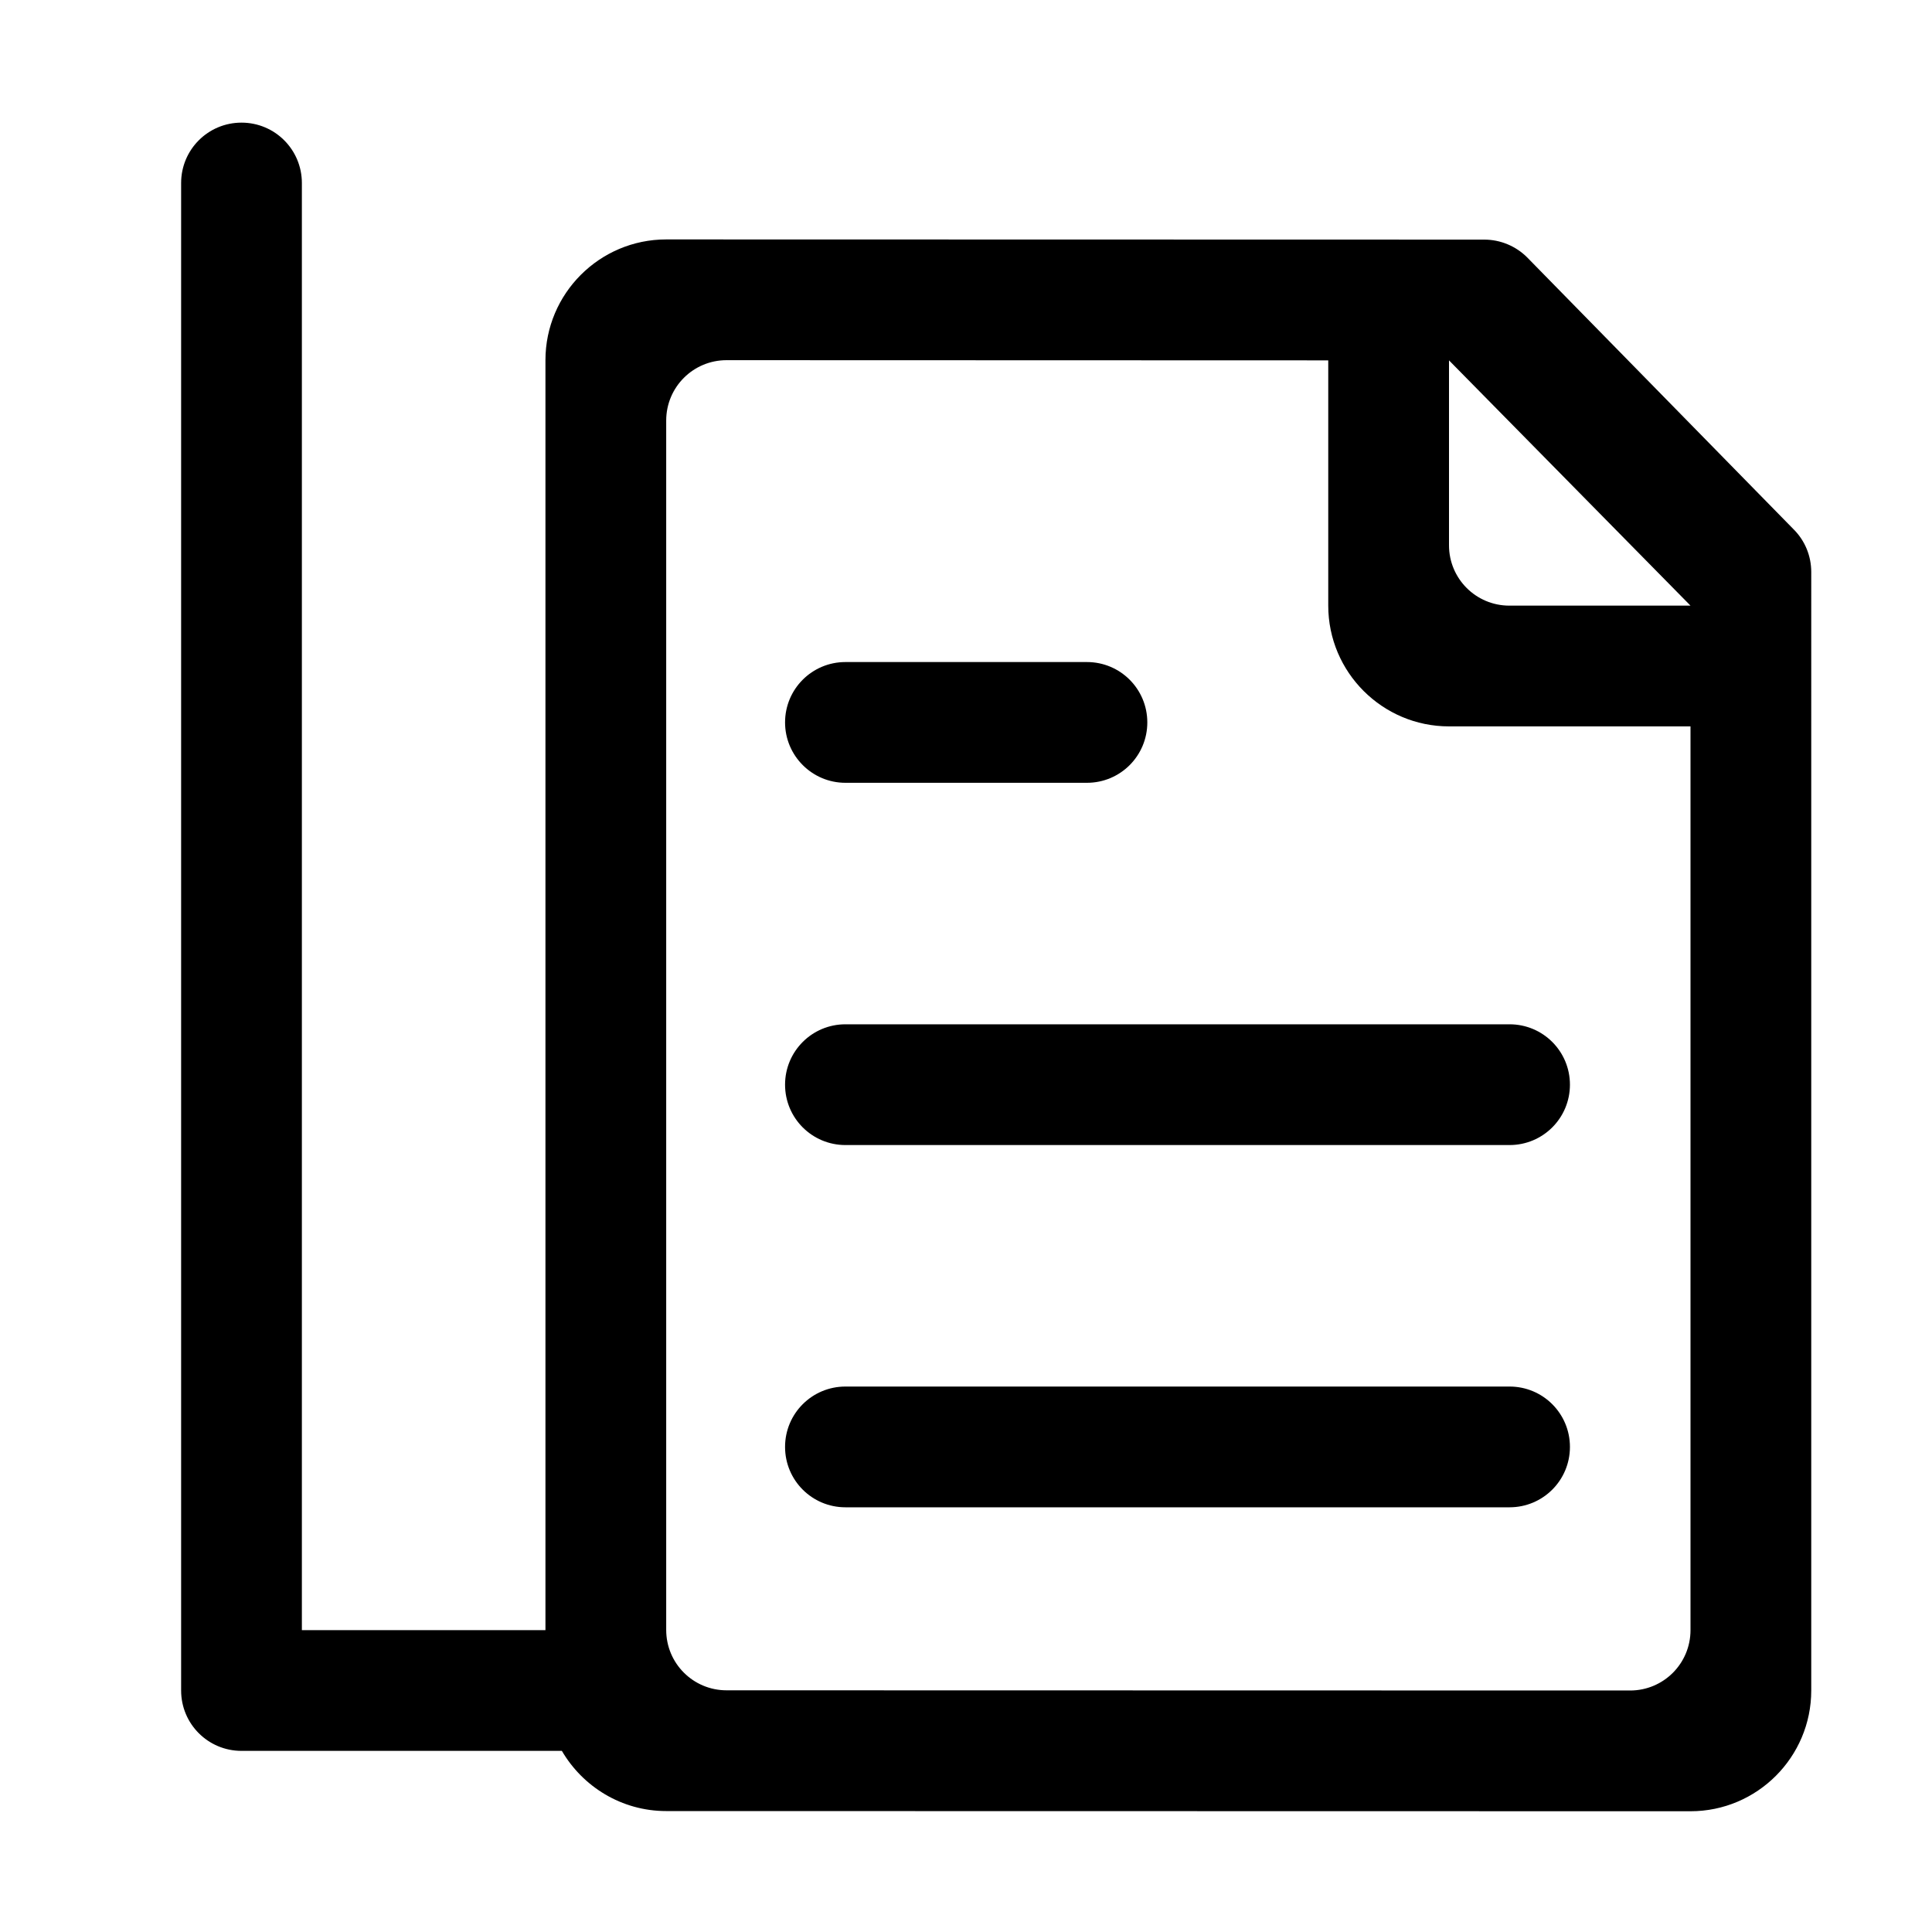 <?xml version="1.0" standalone="no"?><!DOCTYPE svg PUBLIC "-//W3C//DTD SVG 1.1//EN" "http://www.w3.org/Graphics/SVG/1.1/DTD/svg11.dtd"><svg class="icon" width="200px" height="200.00px" viewBox="0 0 1024 1024" version="1.1" xmlns="http://www.w3.org/2000/svg"><path d="M950.7 280.6L809.4 136.4c-6-6-14.2-9.4-22.7-9.4l-433.6-0.1c-35.3 0-64 28.7-64 64V864H160V97c0-17.7-14.3-32-32-32S96 79.3 96 97v799c0 17.7 14.3 32 32 32h169.8c11.1 19 31.7 31.9 55.3 31.9l542.9 0.1c35.3 0 64-28.7 64-64V303.2c0-8.5-3.3-16.6-9.3-22.6zM896 864c0 17.7-14.3 32-32 32l-478.9-0.1c-17.7 0-32-14.3-32-32v-641c0-17.7 14.3-32 32-32l318.9 0.1v130c0 35.3 28.7 64 64 64h128v479z m-96-543c-17.7 0-32-14.3-32-32v-98l128 130h-96z"  /><path d="M800.1 734.9h-352c-17.7 0-32 14.3-32 32s14.3 32 32 32h352c17.7 0 32-14.3 32-32s-14.3-32-32-32zM416.1 574.9c0 17.7 14.3 32 32 32h352c17.7 0 32-14.3 32-32s-14.3-32-32-32h-352c-17.7 0-32 14.3-32 32zM448.1 414.9h128c17.7 0 32-14.3 32-32s-14.3-32-32-32h-128c-17.7 0-32 14.3-32 32 0 17.6 14.3 32 32 32z"  /></svg>
